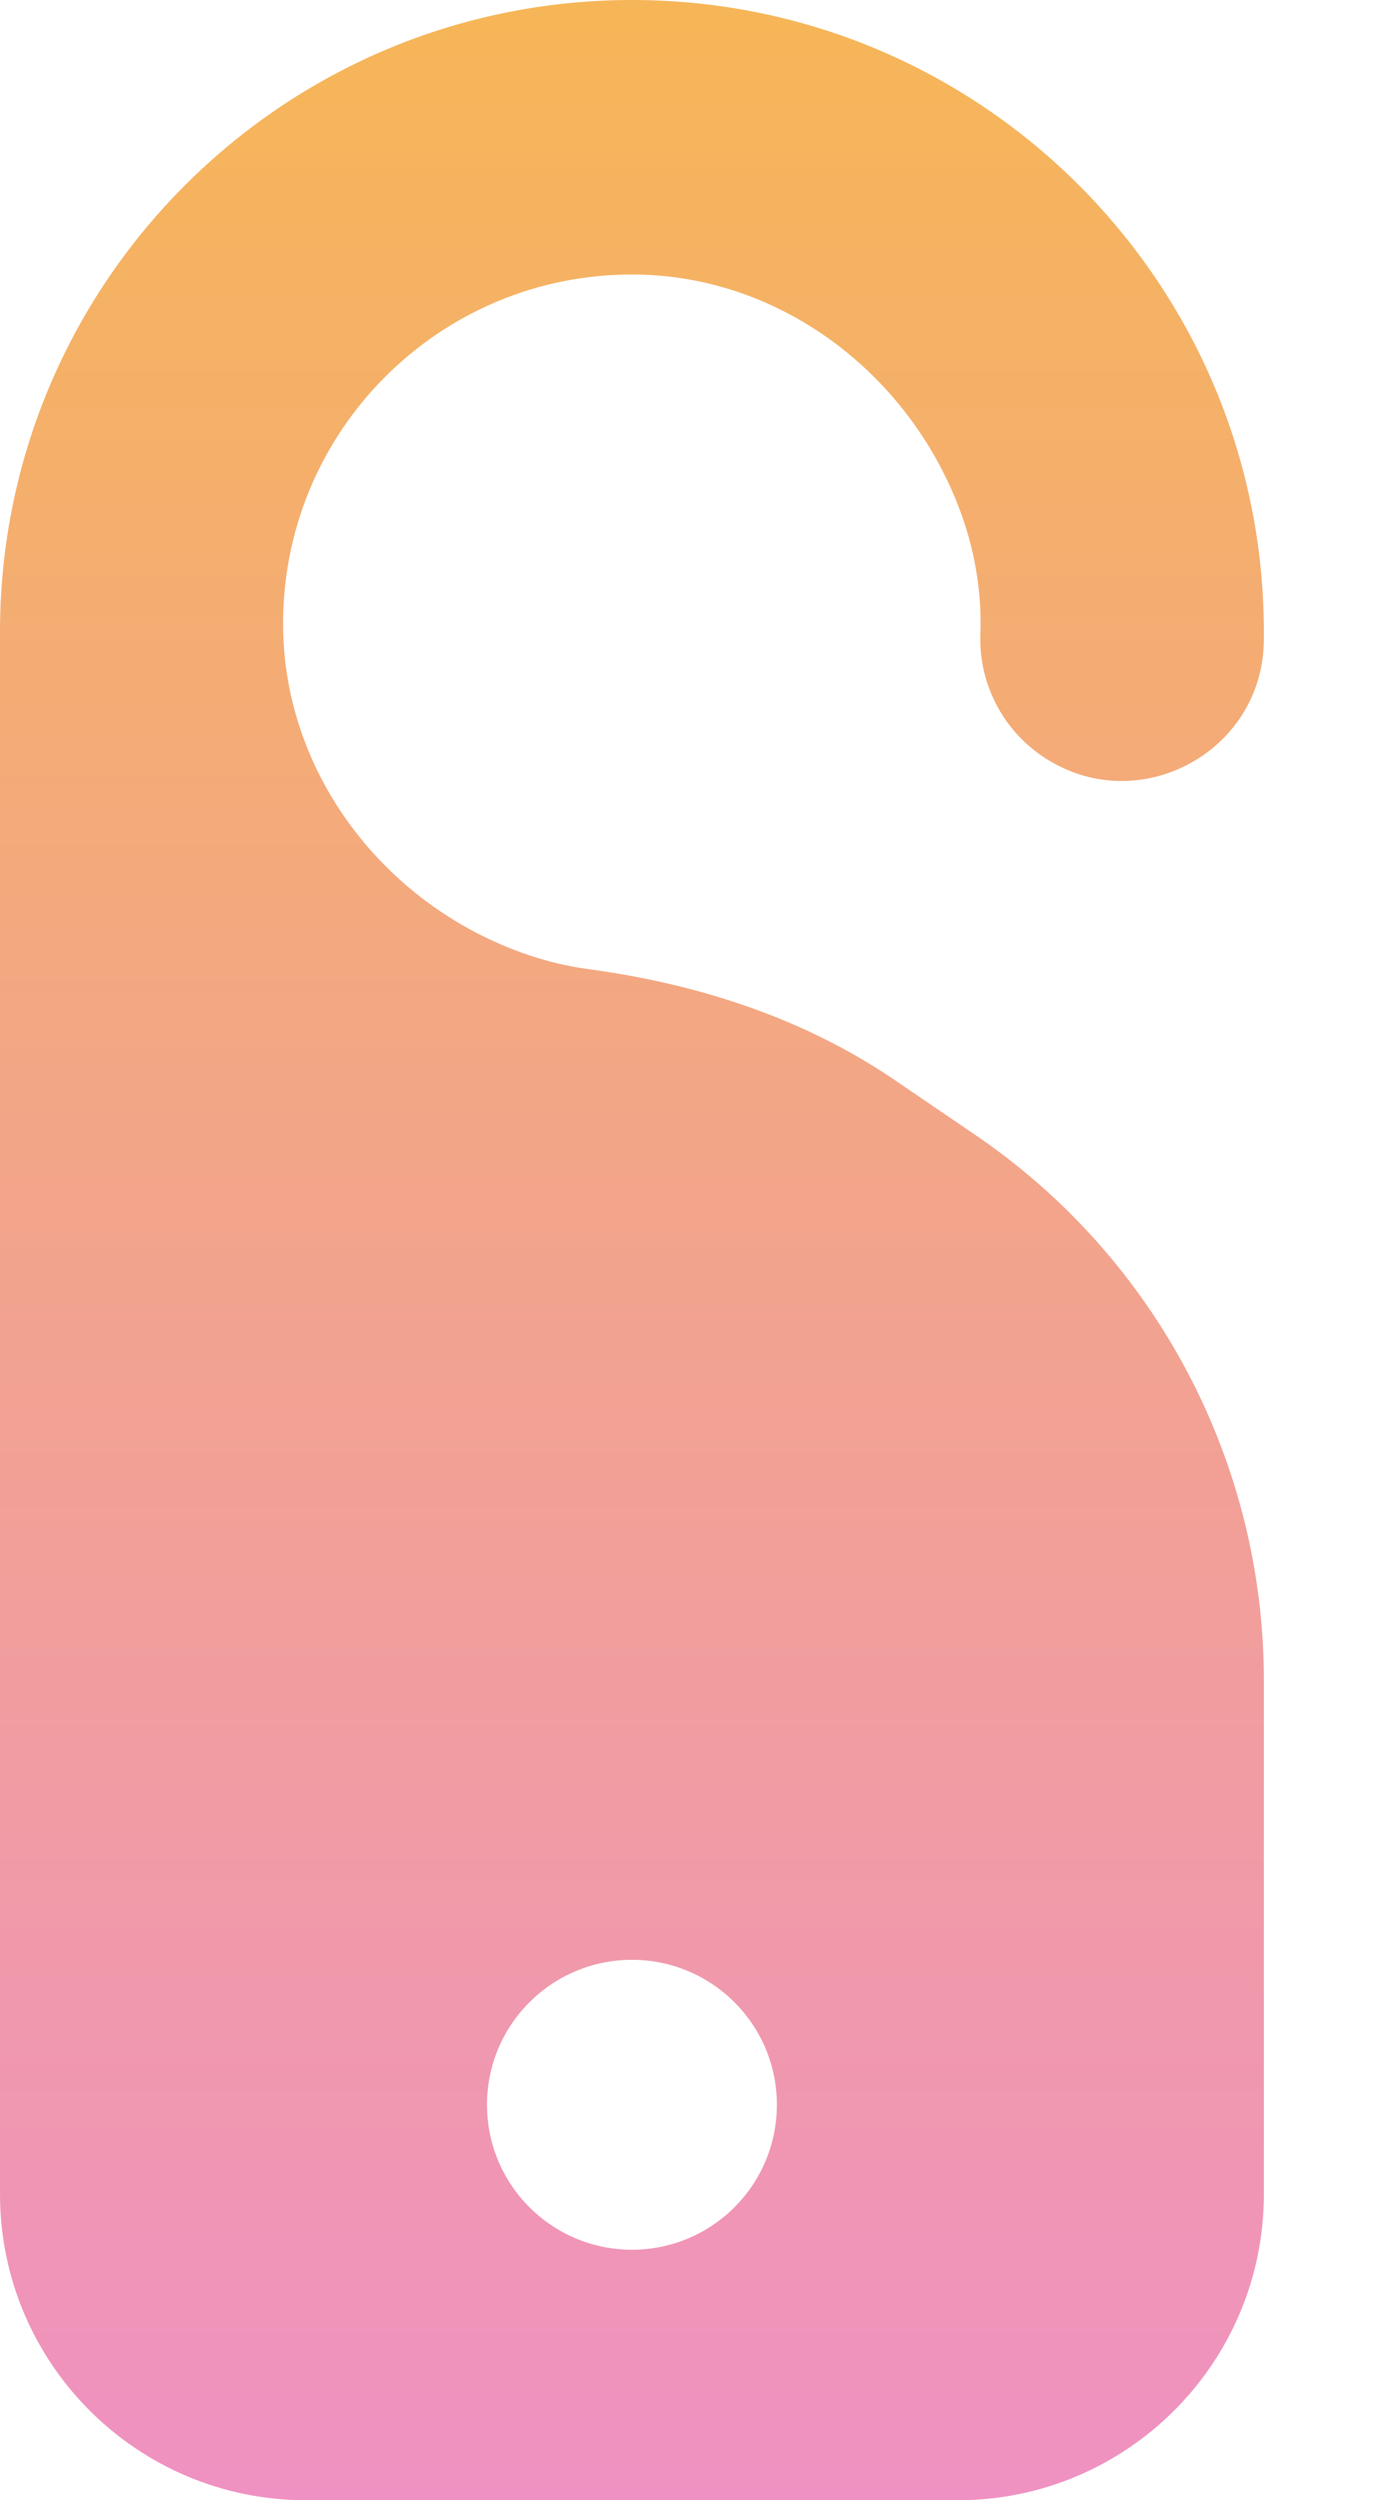 <svg width="11" height="20" viewBox="0 0 11 20" fill="none" xmlns="http://www.w3.org/2000/svg">
<path d="M8.337 6.048C9.09 6.562 10.111 6.022 10.111 5.111V5.056C10.111 2.263 7.848 0 5.056 0C2.264 0 0 2.263 0 5.055V17.551C0 18.903 1.096 20 2.449 20H7.661C9.014 20 10.111 18.903 10.111 17.551V13.441C10.111 11.697 9.249 10.066 7.809 9.083L7.169 8.647C6.439 8.147 5.59 7.872 4.713 7.753C4.513 7.727 4.309 7.675 4.1 7.593C3.038 7.178 2.283 6.171 2.265 5.031C2.241 3.46 3.515 2.18 5.084 2.196C6.22 2.208 7.223 2.953 7.65 4.006C7.801 4.378 7.855 4.736 7.843 5.076C7.83 5.463 8.017 5.829 8.336 6.048L8.337 6.048ZM5.056 15.677C5.696 15.677 6.215 16.196 6.215 16.836C6.215 17.477 5.696 17.996 5.056 17.996C4.415 17.996 3.896 17.477 3.896 16.836C3.896 16.196 4.415 15.677 5.056 15.677Z" fill="url(#paint0_linear_557_56)"/>
<defs>
<linearGradient id="paint0_linear_557_56" x1="5.056" y1="0" x2="5.056" y2="20" gradientUnits="userSpaceOnUse">
<stop stop-color="#F6B657"/>
<stop offset="1" stop-color="#EF91C2"/>
</linearGradient>
</defs>
</svg>
